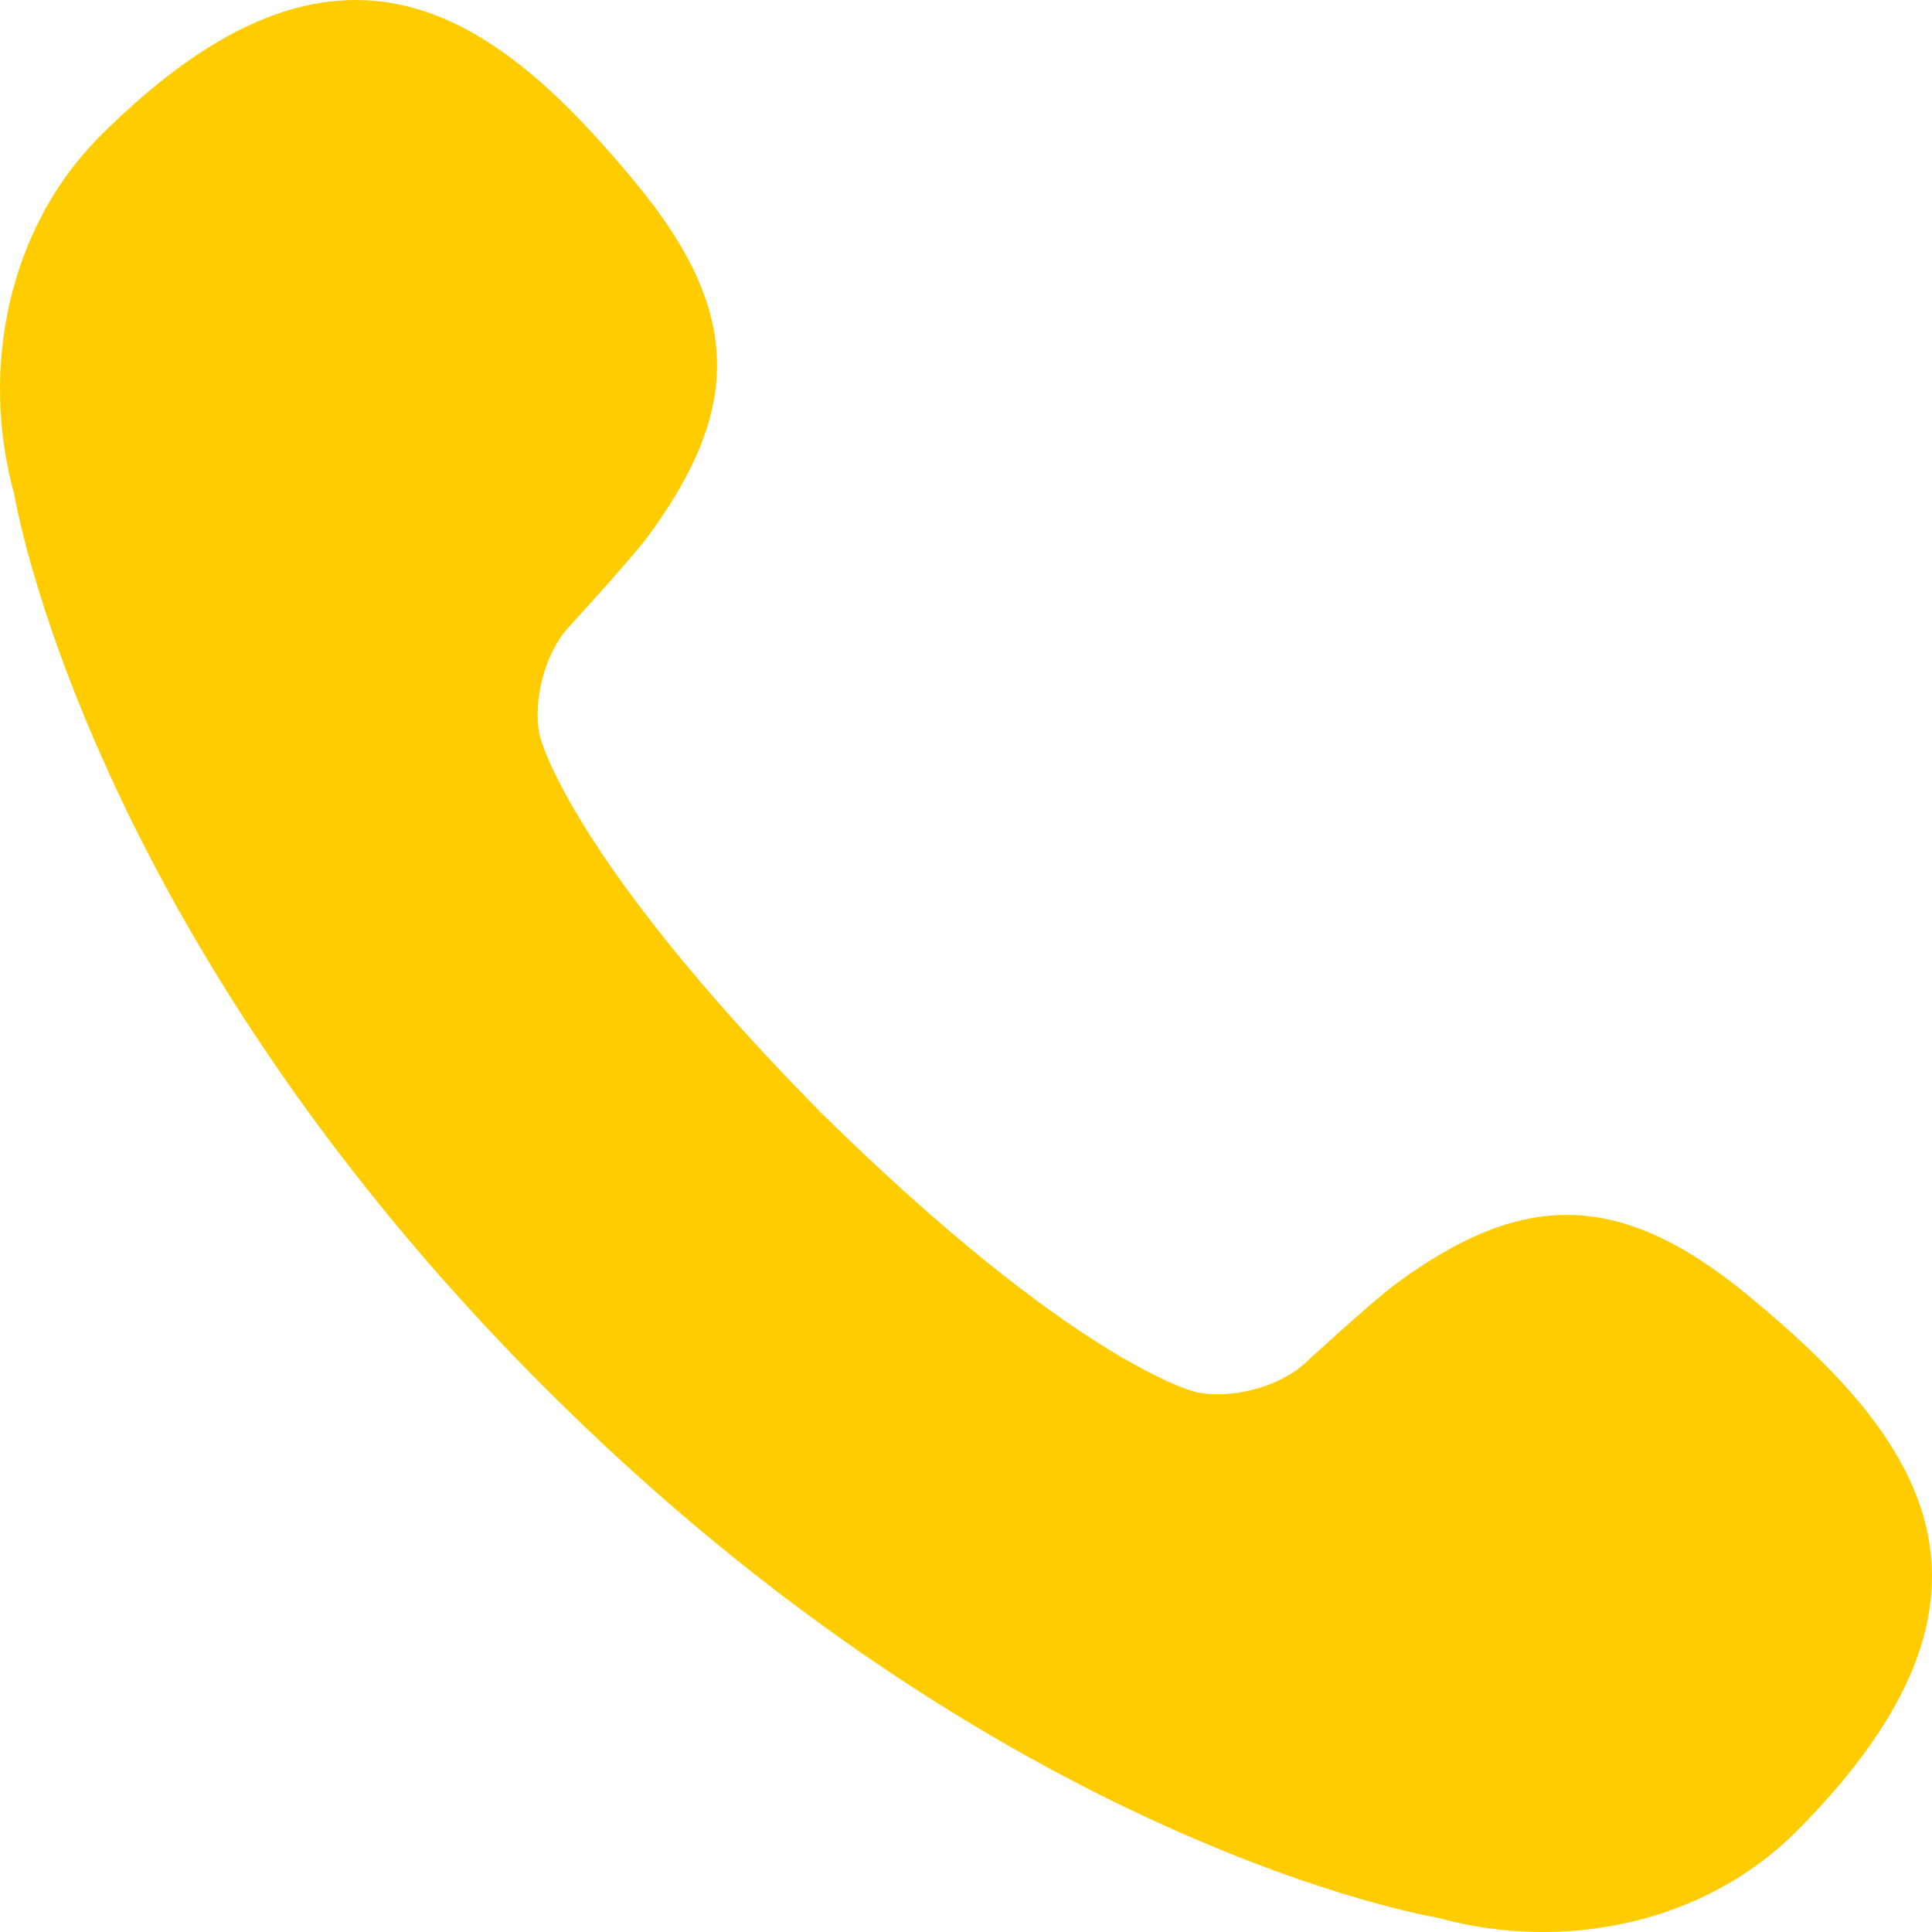 <?xml version="1.0" encoding="UTF-8"?> <svg xmlns="http://www.w3.org/2000/svg" width="23" height="23" viewBox="0 0 23 23" fill="none"> <path d="M20.805 15.417C19.276 14.158 18.116 14.178 16.615 15.286C16.344 15.485 15.535 16.229 15.535 16.229C15.225 16.515 14.635 16.668 14.225 16.569C14.225 16.569 12.797 16.225 9.769 13.241C6.775 10.206 6.43 8.774 6.43 8.774C6.332 8.364 6.485 7.775 6.771 7.465C6.771 7.465 7.515 6.655 7.714 6.385C8.821 4.883 8.842 3.724 7.583 2.195C5.904 0.156 4.051 -1.239 1.191 1.621C0.103 2.71 -0.245 4.387 0.17 5.885C0.17 5.885 1.002 11.037 6.483 16.517C11.963 21.998 17.115 22.83 17.115 22.83C18.613 23.246 20.29 22.898 21.379 21.809C24.239 18.948 22.844 17.096 20.805 15.417Z" fill="#FFCC00"></path> </svg> 
